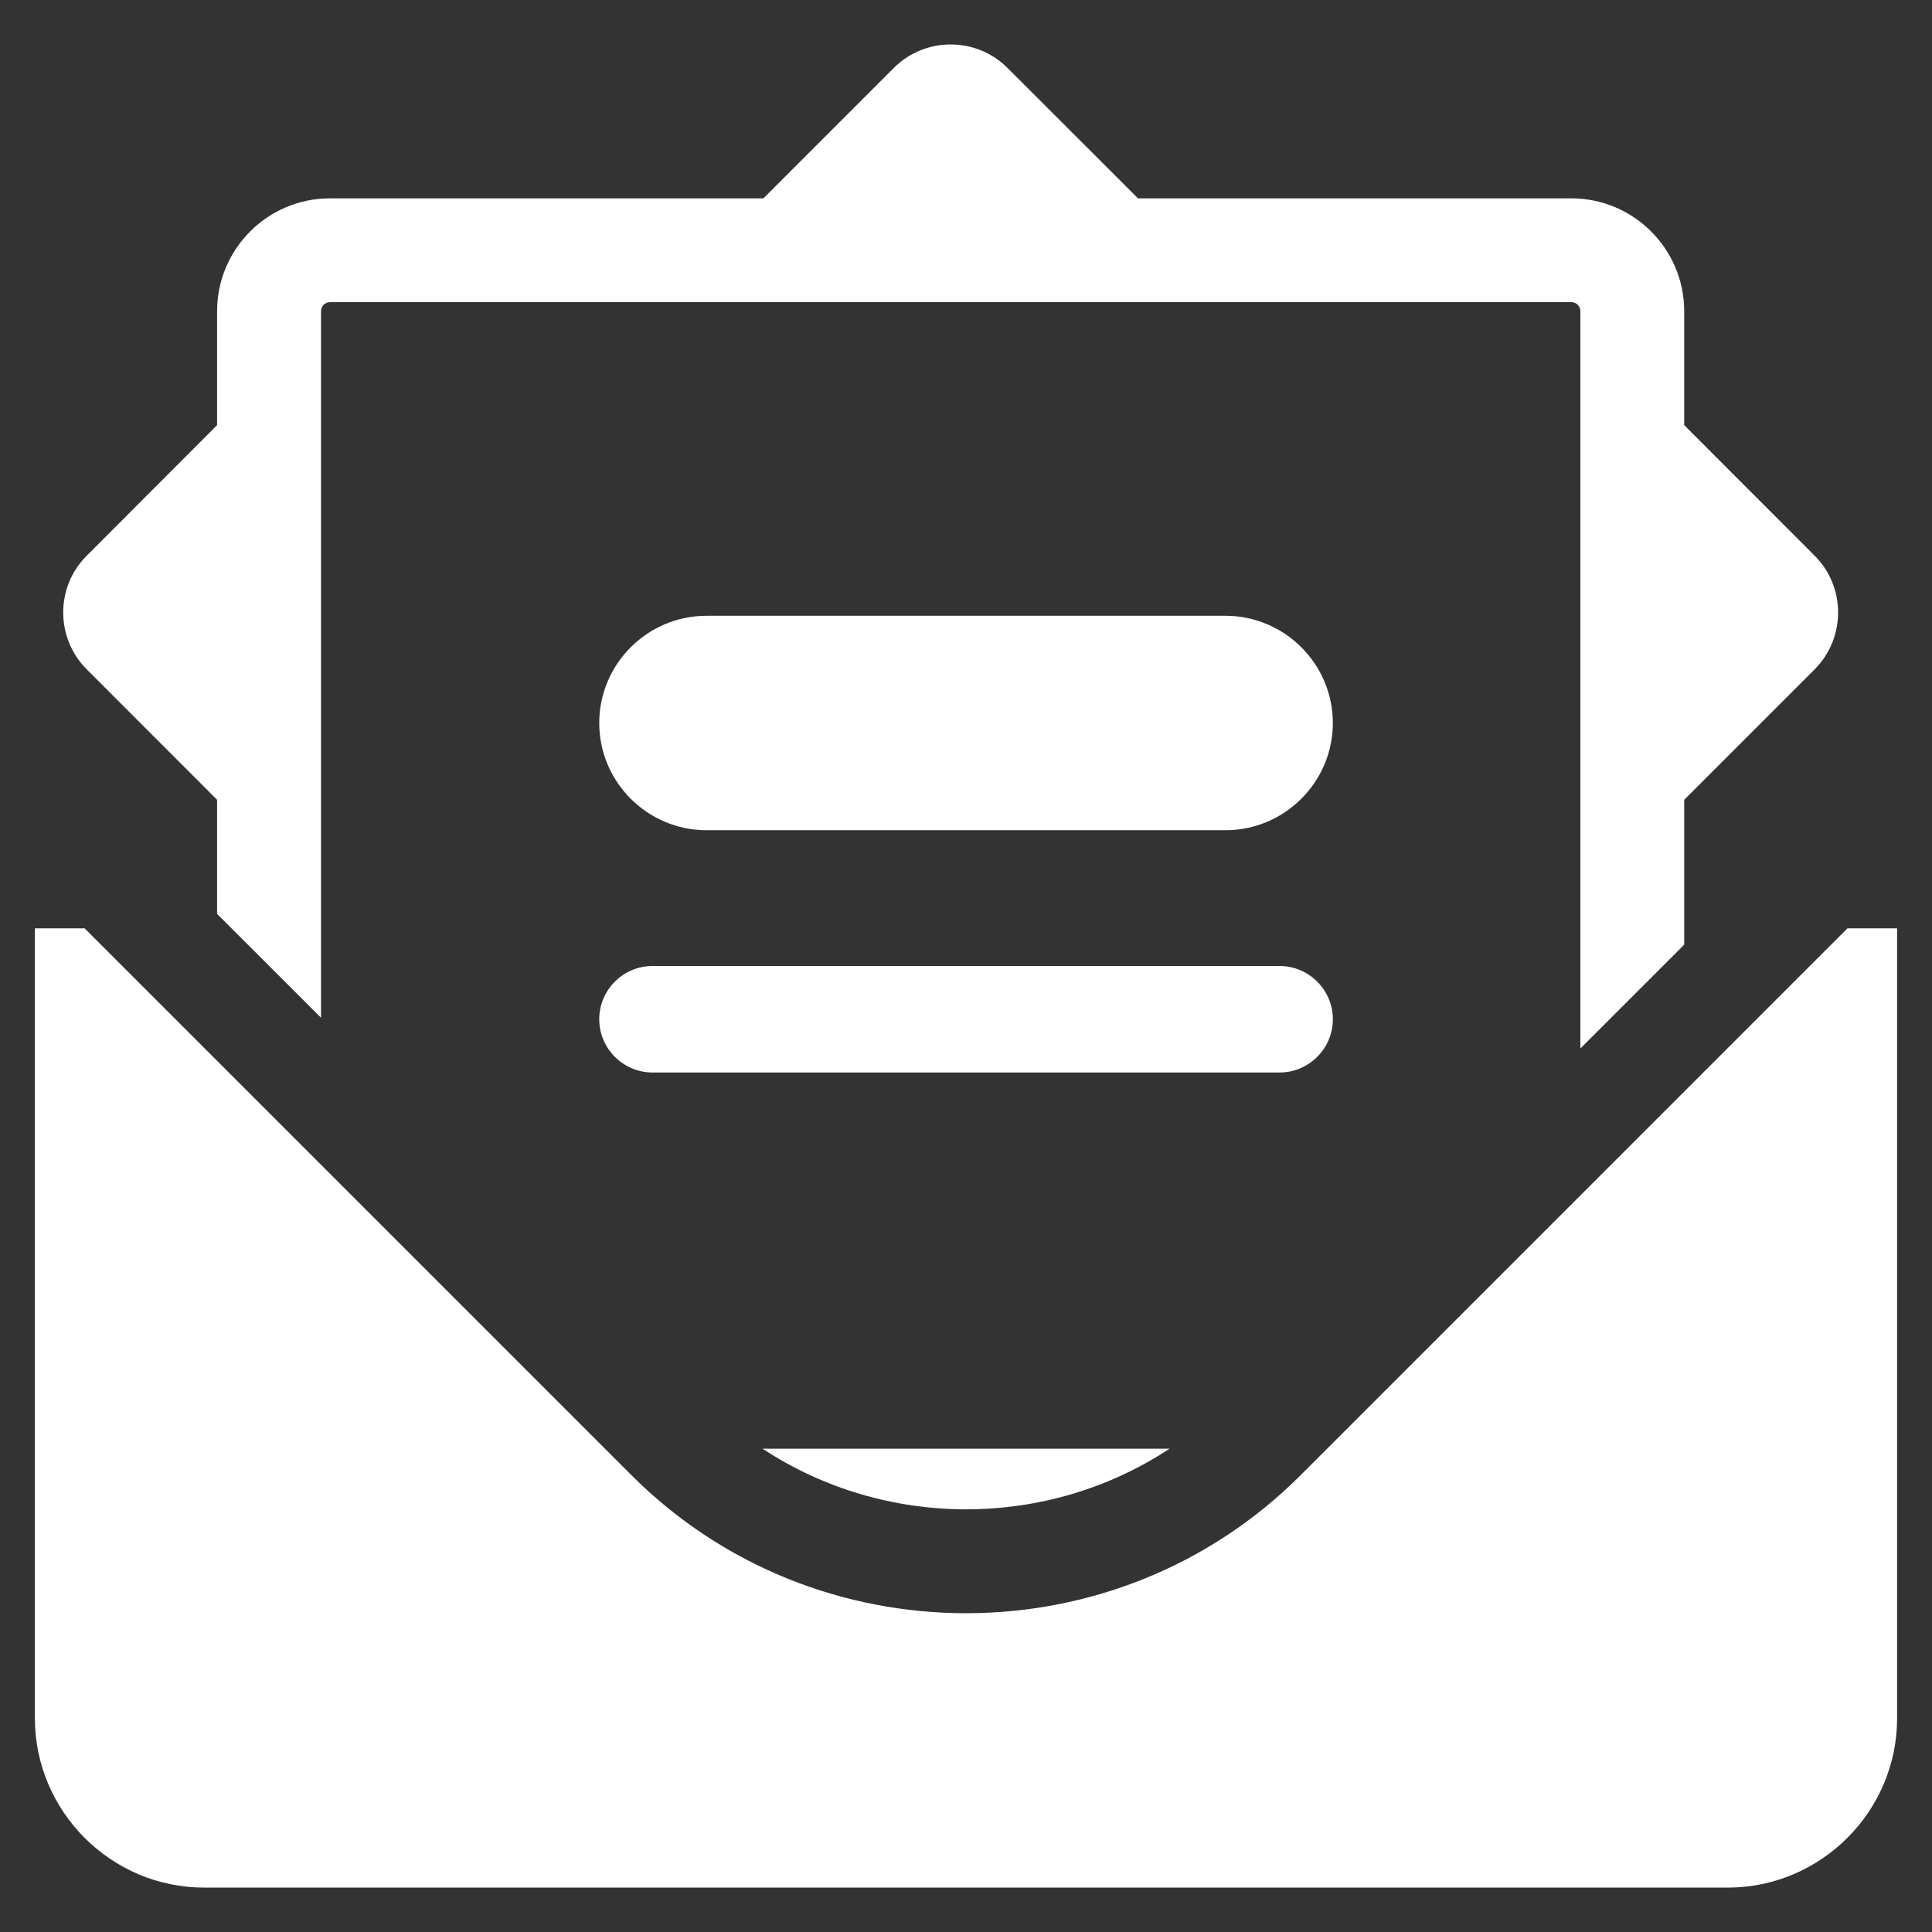 <?xml version="1.0" encoding="UTF-8"?>
<!DOCTYPE svg PUBLIC "-//W3C//DTD SVG 1.1//EN" "http://www.w3.org/Graphics/SVG/1.1/DTD/svg11.dtd">
<!-- Creator: CorelDRAW -->
<svg xmlns="http://www.w3.org/2000/svg" xml:space="preserve" width="2.032mm" height="2.032mm" version="1.1" style="shape-rendering:geometricPrecision; text-rendering:geometricPrecision; image-rendering:optimizeQuality; fill-rule:evenodd; clip-rule:evenodd"
viewBox="0 0 203.18 203.18"
 xmlns:xlink="http://www.w3.org/1999/xlink"
 xmlns:xodm="http://www.corel.com/coreldraw/odm/2003">
 <rect x="0" y="0" width="203.18" height="203.18" fill="#333333" stroke="none"/>
 <defs>
  <style type="text/css">
   <![CDATA[
    .fil0 {fill:white}
   ]]>
  </style>
 </defs>
 <g id="Camada_x0020_1">
  <path class="fil0" d="M3.67 97.63l5.23 0 57.52 57.52c19.35,19.34 51.01,19.34 70.35,0l57.52 -57.52 5.22 0 0 83.07c0,9.8 -8.01,17.81 -17.81,17.81l-160.23 0c-9.79,0 -17.8,-8.01 -17.8,-17.81l0 -83.07zm64.95 3.96l65.95 0c3.08,0 5.6,2.52 5.6,5.59l0 0.02c0,3.07 -2.52,5.59 -5.6,5.59l-65.95 0c-3.08,0 -5.6,-2.52 -5.6,-5.59l0 -0.02c0,-3.07 2.52,-5.59 5.6,-5.59zm122.21 -43.16l-13.71 -13.72 0 -11.99c0,-6.54 -5.33,-11.86 -11.86,-11.86l-45.58 0 -13.72 -13.71c-3.29,-3.3 -8.67,-3.3 -11.97,0l-13.71 13.71 -45.59 0c-6.53,0 -11.86,5.32 -11.86,11.86l0 11.99 -13.7 13.72c-3.31,3.29 -3.31,8.67 0,11.97l13.7 13.71 0 12 10.93 10.92 0 -74.31c0,-0.52 0.42,-0.94 0.93,-0.94l130.57 0c0.52,0 0.94,0.42 0.94,0.94l0 77.55 10.92 -10.92 0 -15.24 13.71 -13.71c3.3,-3.3 3.3,-8.68 0,-11.97zm-67.83 93.92l-42.81 0c12.91,8.5 29.91,8.51 42.81,0zm-48.71 -87.59l54.6 0c6.2,0 11.28,5.07 11.28,11.27l0 0.01c0,6.2 -5.08,11.27 -11.28,11.27l-54.6 0c-6.2,0 -11.27,-5.07 -11.27,-11.27l0 -0.01c0,-6.2 5.07,-11.27 11.27,-11.27z"/>
 </g>
</svg>
